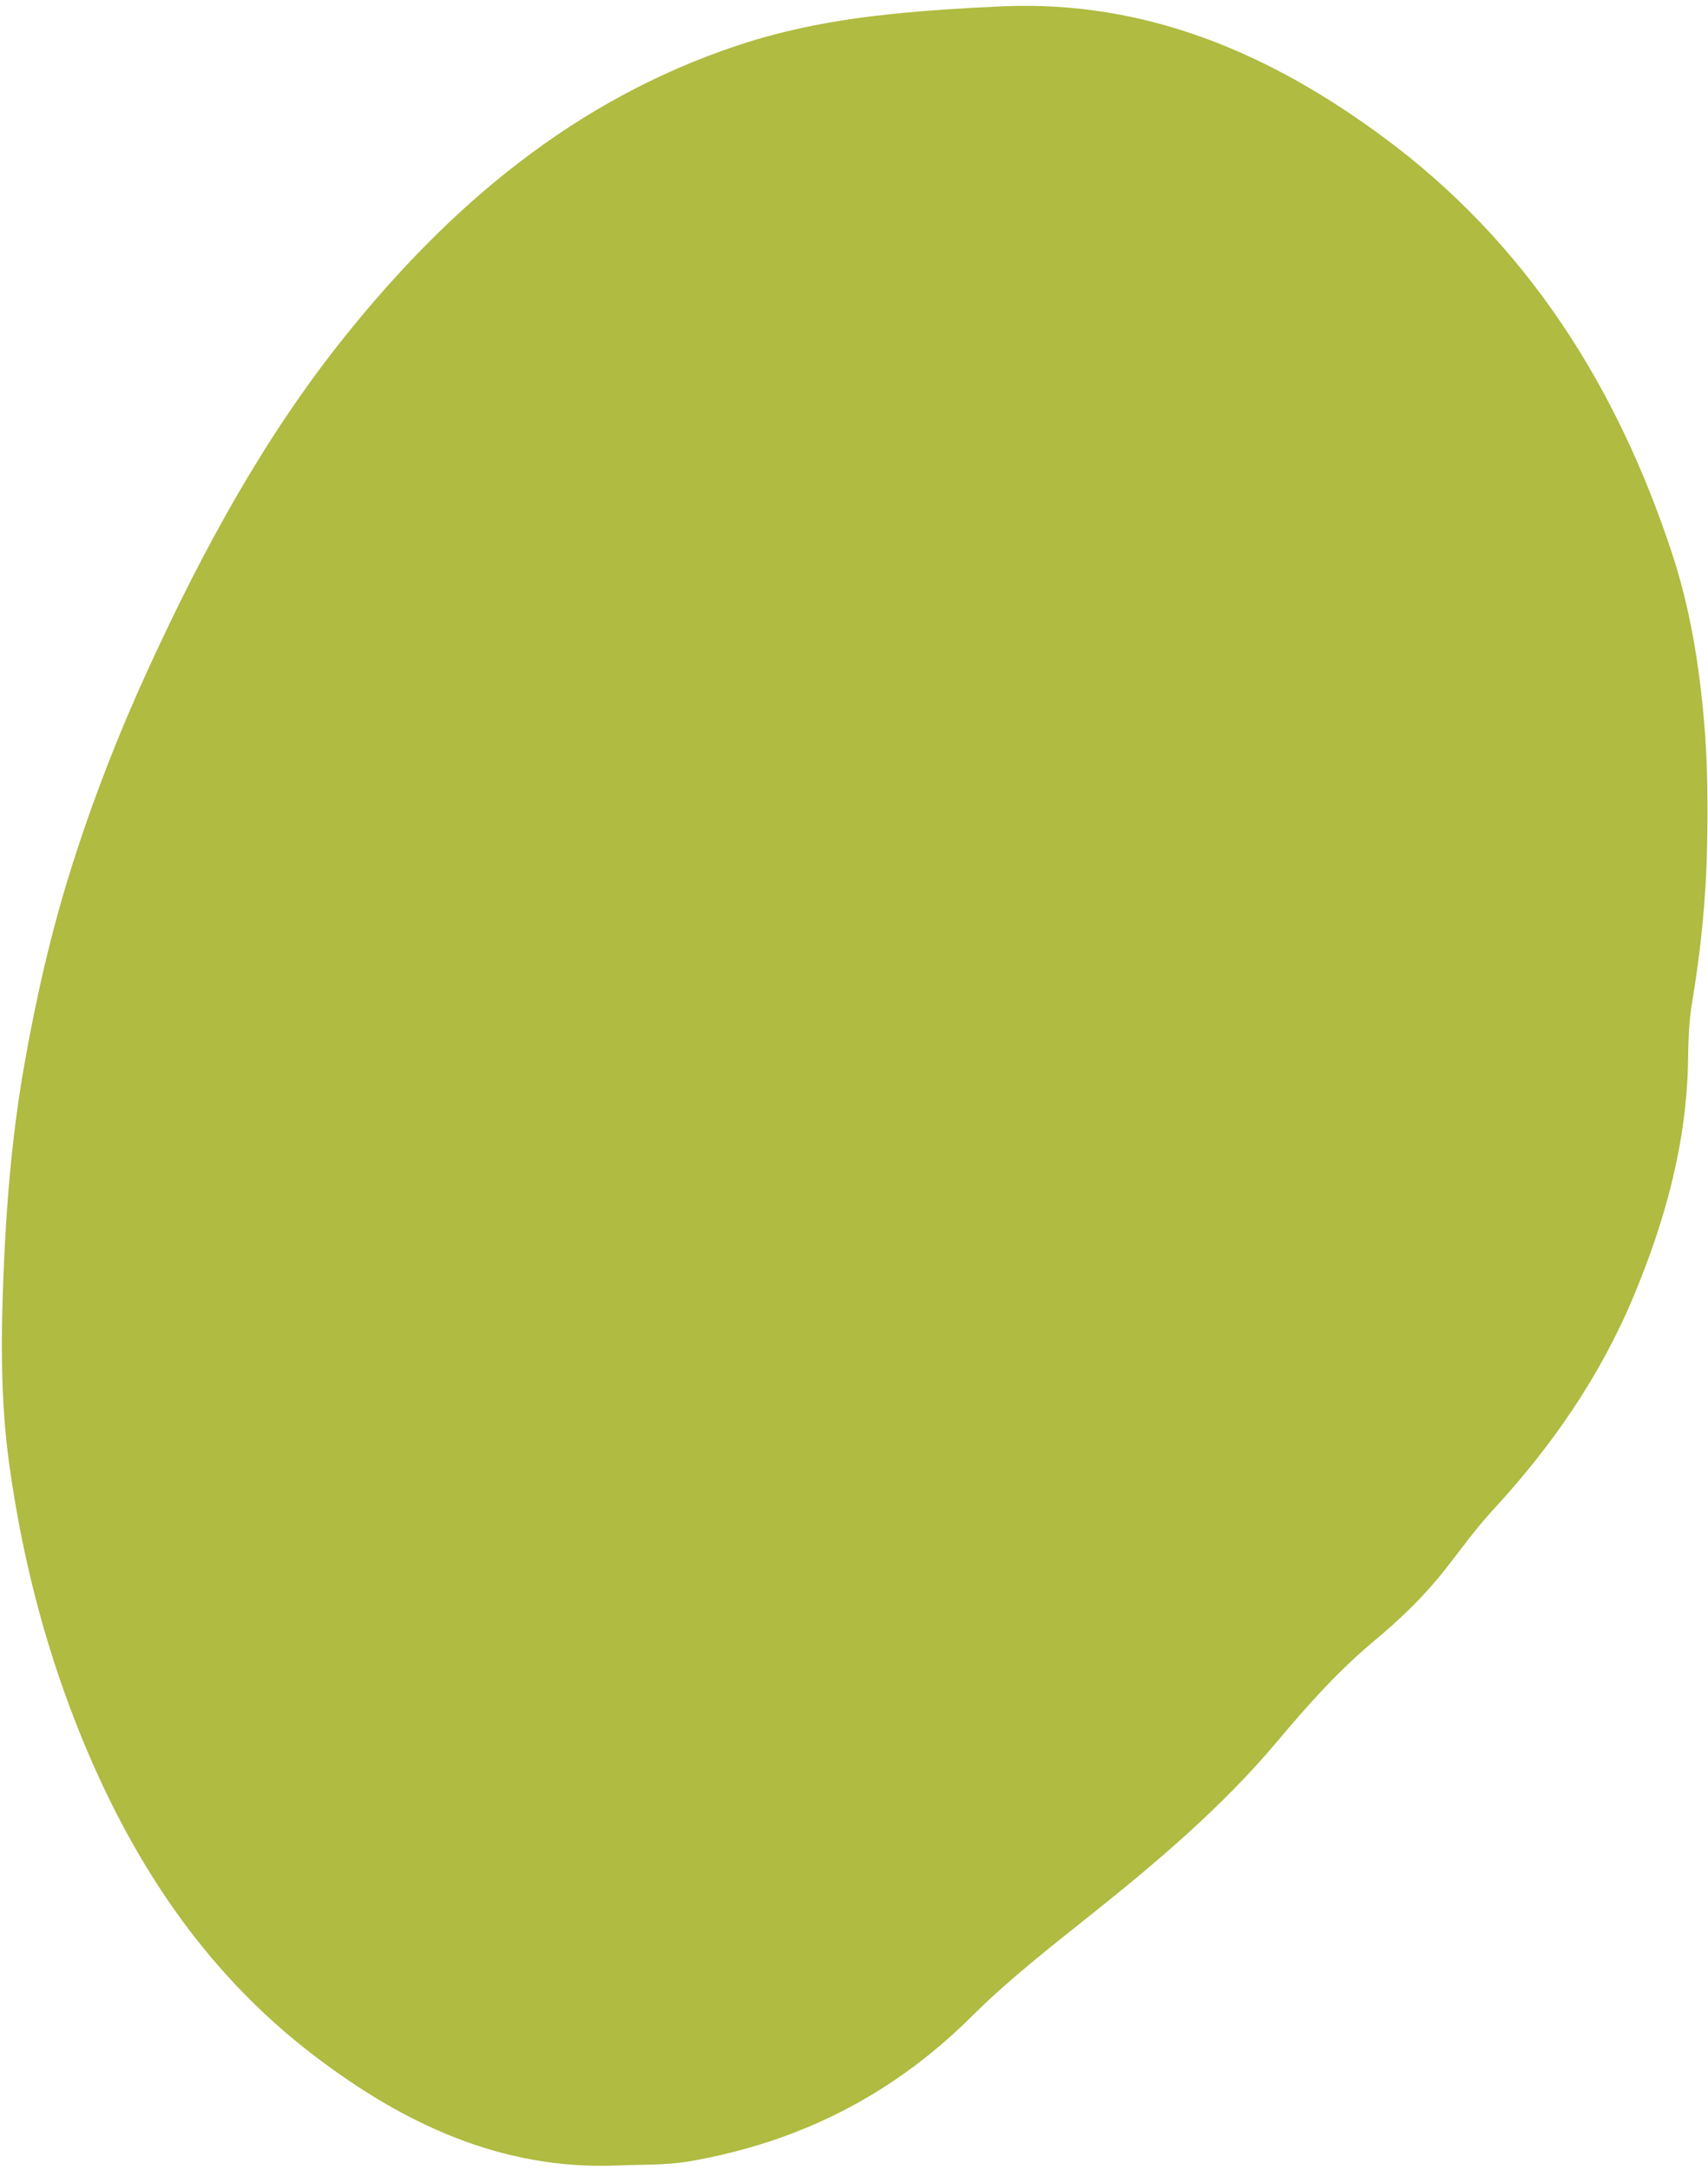 <?xml version="1.0" encoding="UTF-8" standalone="no"?><svg xmlns="http://www.w3.org/2000/svg" xmlns:xlink="http://www.w3.org/1999/xlink" fill="#000000" height="801.9" id="Text" preserveAspectRatio="xMidYMid meet" version="1.1" viewBox="184.0 98.7 631.5 801.9" width="631.5" x="0" xml:space="preserve" y="0" zoomAndPan="magnify"><g id="change1_1"><path d="M411.75,899.05c-42.69,1.61-78.83-15.64-111.56-40.58c-41.58-31.68-68.86-74.02-87.89-122.33 c-12.23-31.05-20.24-62.98-24.84-95.92c-3.46-24.79-3.09-49.57-2-74.51c1.08-24.71,3.24-49.13,7.54-73.53 c4.34-24.62,9.86-48.91,17.35-72.66c8.03-25.46,17.77-50.36,28.95-74.66c19.77-42.96,42.24-84.34,71.89-121.41 c39.01-48.76,85.23-87.91,145.58-107.98c18.38-6.11,37.24-9.55,56.48-11.54c13.77-1.43,27.55-2.3,41.37-2.89 c53.41-2.31,99.28,17.57,141.11,48.54c52.74,39.05,86.07,91.85,106.41,153.42c6.74,20.39,10.12,41.42,11.96,62.92 c1.29,15.15,1.35,30.22,1.07,45.29c-0.37,19.46-2.33,38.83-5.57,58.09c-1.14,6.78-1.38,13.86-1.47,20.73 c-0.39,30.71-8.36,59.5-20.06,87.58c-12.39,29.71-30.32,55.63-52.08,79.16c-6.38,6.9-11.89,14.62-17.71,22.03 c-7.7,9.81-16.64,18.39-26.2,26.35c-13.21,11-24.57,23.72-35.61,36.88c-20.34,24.24-44.39,44.62-69.07,64.31 c-15.11,12.05-30.47,24-44.13,37.59c-29.18,29.03-63.77,46.51-104.11,53.52C429.99,899.04,420.89,898.65,411.75,899.05z" fill="#afbb41"/></g></svg>